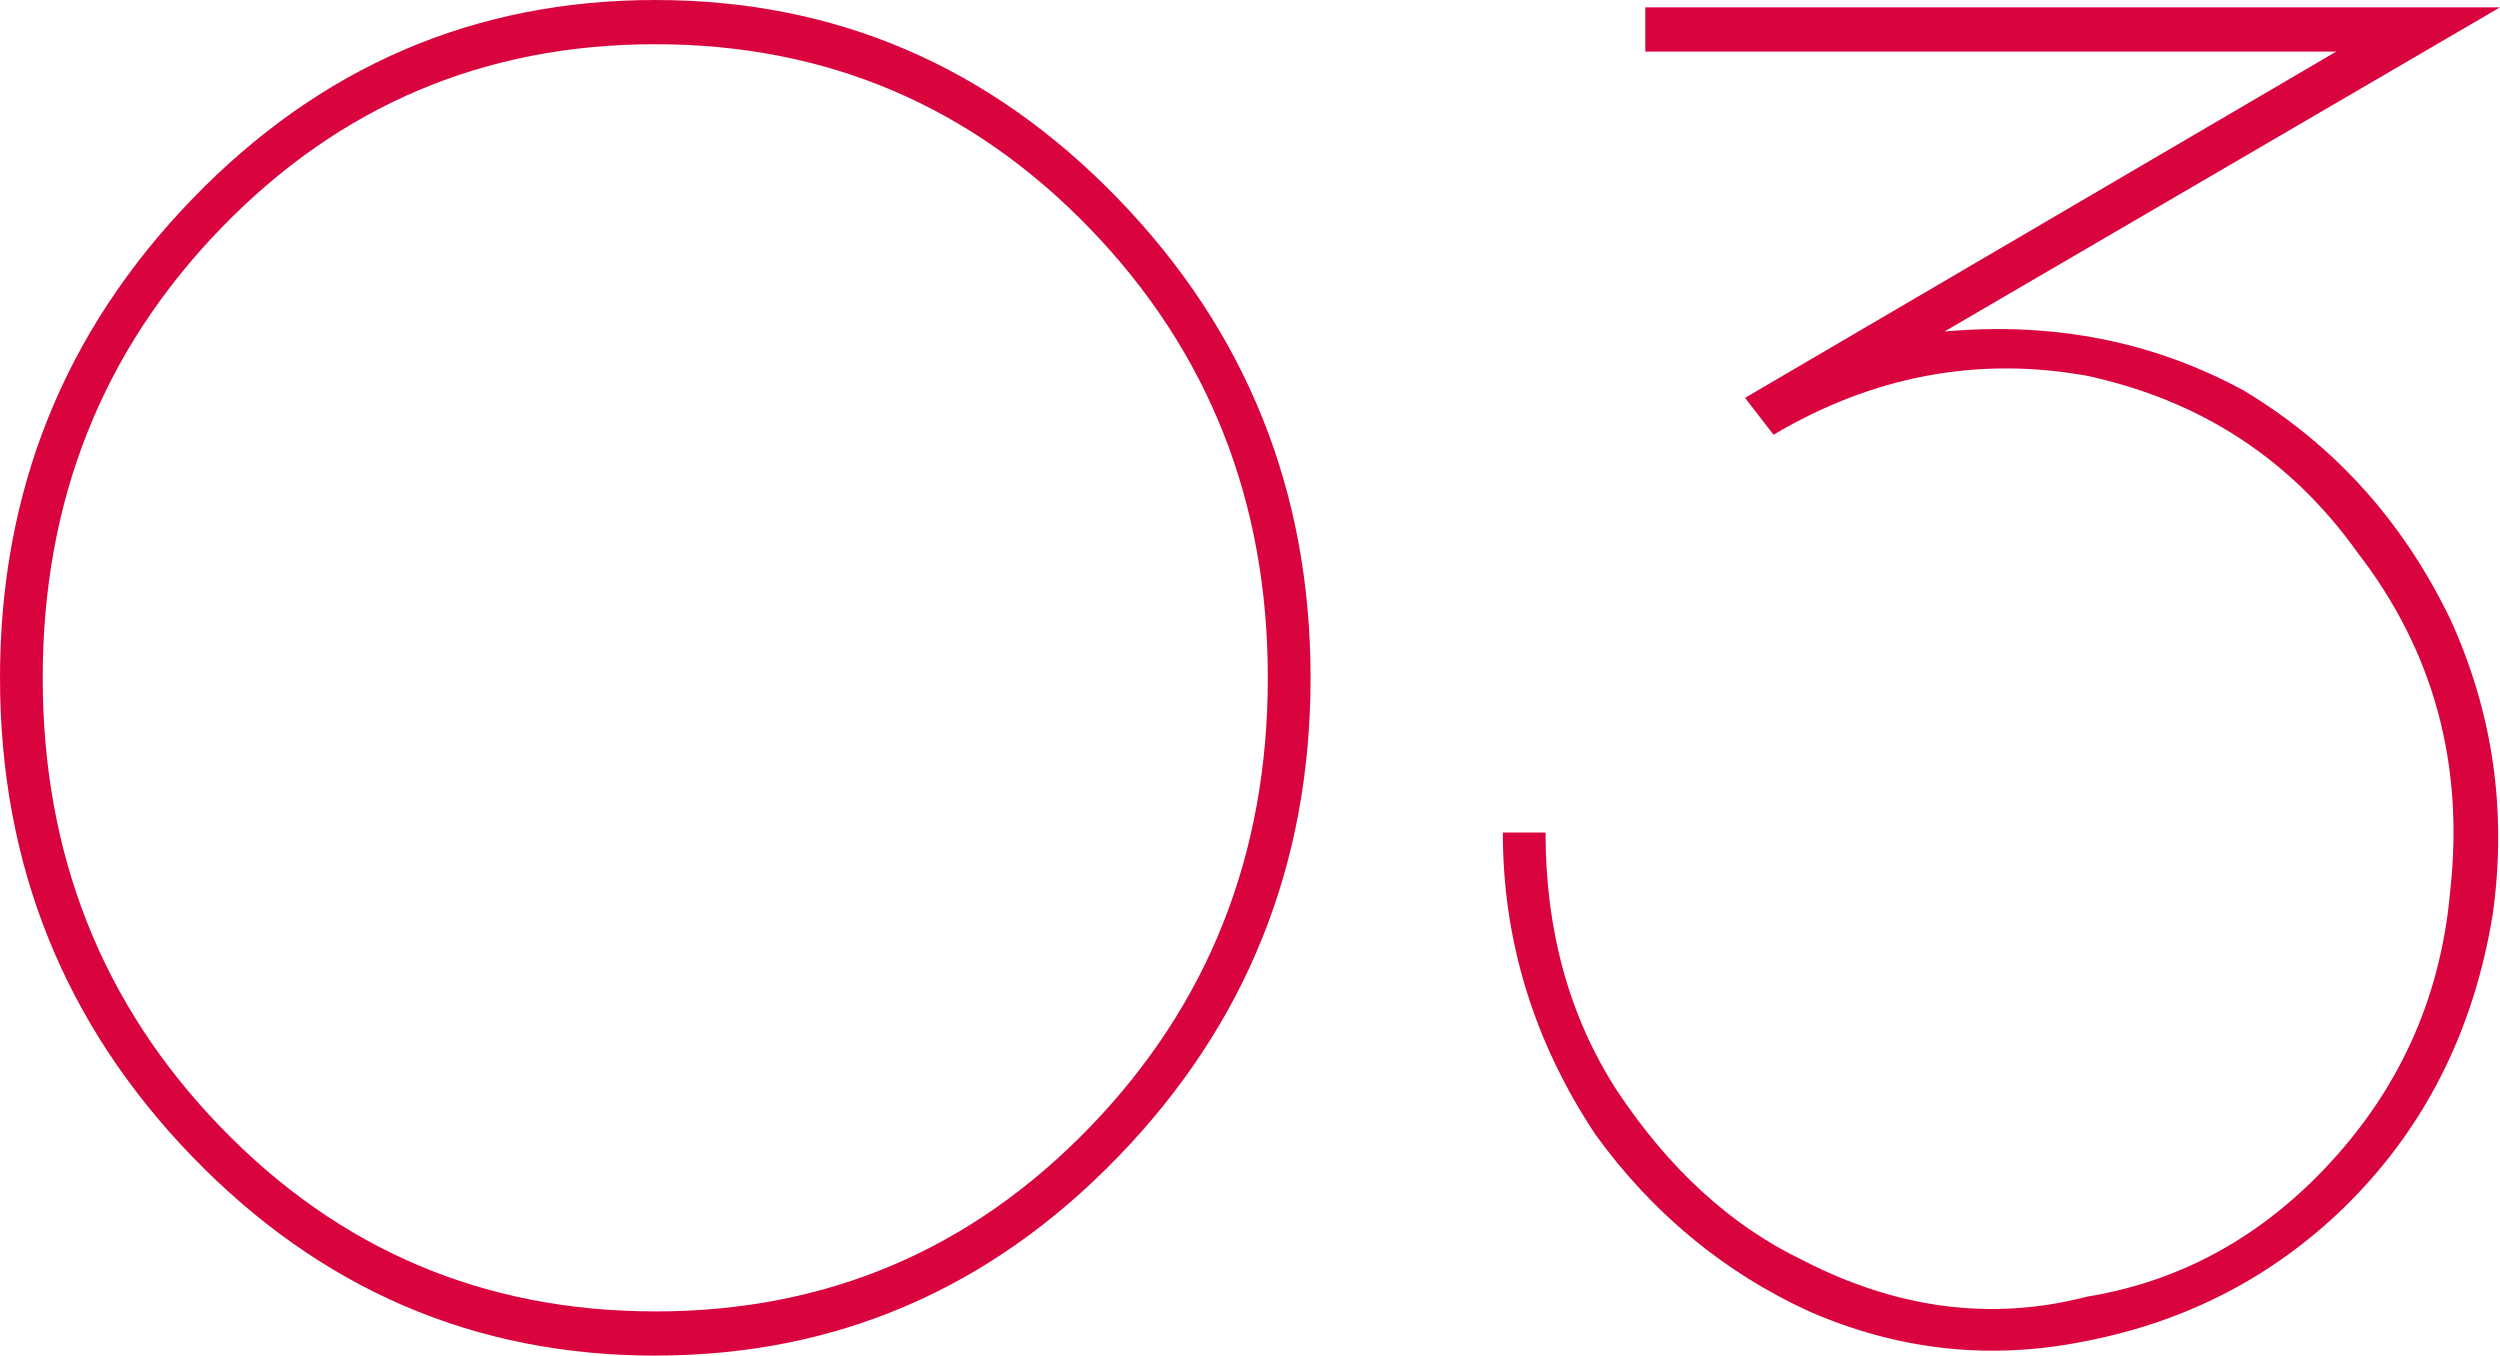 <?xml version="1.0" encoding="UTF-8"?>
<svg id="uuid-6d279e7d-6de5-4bad-8fcc-c3a84b1c3545" data-name="レイヤー 2" xmlns="http://www.w3.org/2000/svg" viewBox="0 0 79.53 43.125">
  <defs>
    <style>
      .uuid-113e3c79-204a-4b0b-b70c-0a528221a456 {
        fill: #d9043e;
      }
    </style>
  </defs>
  <g id="uuid-9d82a9fd-8af9-4809-9c96-5b2188a8c2c2" data-name="contents02">
    <g>
      <path class="uuid-113e3c79-204a-4b0b-b70c-0a528221a456" d="M20.846,43.125c-5.742,0-10.649-2.109-14.728-6.328C2.039,32.578,0,27.502,0,21.562S2.039,10.547,6.118,6.328C10.196,2.109,15.104,0,20.846,0s10.649,2.109,14.728,6.328c4.079,4.219,6.118,9.298,6.118,15.234s-2.039,11.016-6.118,15.234c-4.078,4.219-8.988,6.328-14.728,6.328ZM20.846,41.719c5.438,0,10.044-1.952,13.821-5.859,3.774-3.904,5.665-8.672,5.665-14.297s-1.891-10.39-5.665-14.297c-3.777-3.904-8.383-5.859-13.821-5.859s-10.048,1.956-13.821,5.859C3.247,11.173,1.359,15.938,1.359,21.562s1.888,10.393,5.665,14.297c3.773,3.907,8.384,5.859,13.821,5.859Z"/>
      <path class="uuid-113e3c79-204a-4b0b-b70c-0a528221a456" d="M52.341.234h27.189l-17.673,10.312c3.473-.312,6.645.315,9.516,1.875,2.868,1.721,5.06,4.142,6.571,7.266,1.359,2.97,1.812,6.094,1.359,9.375-.605,3.75-2.191,6.877-4.758,9.375-2.267,2.19-4.985,3.596-8.157,4.219-3.023.623-5.969.315-8.837-.938-2.719-1.249-4.984-3.124-6.797-5.625-1.966-2.966-2.946-6.171-2.946-9.609h1.359c0,3.127.755,5.859,2.267,8.203,1.66,2.501,3.625,4.299,5.891,5.391,3.02,1.563,6.04,1.956,9.063,1.172,2.867-.469,5.36-1.794,7.478-3.984,2.414-2.498,3.773-5.468,4.078-8.906.453-4.062-.531-7.654-2.945-10.781-2.117-2.966-4.985-4.841-8.61-5.625-3.477-.623-6.798,0-9.97,1.875l-.906-1.172L74.319,1.641h-21.979V.234Z"/>
    </g>
  </g>
</svg>